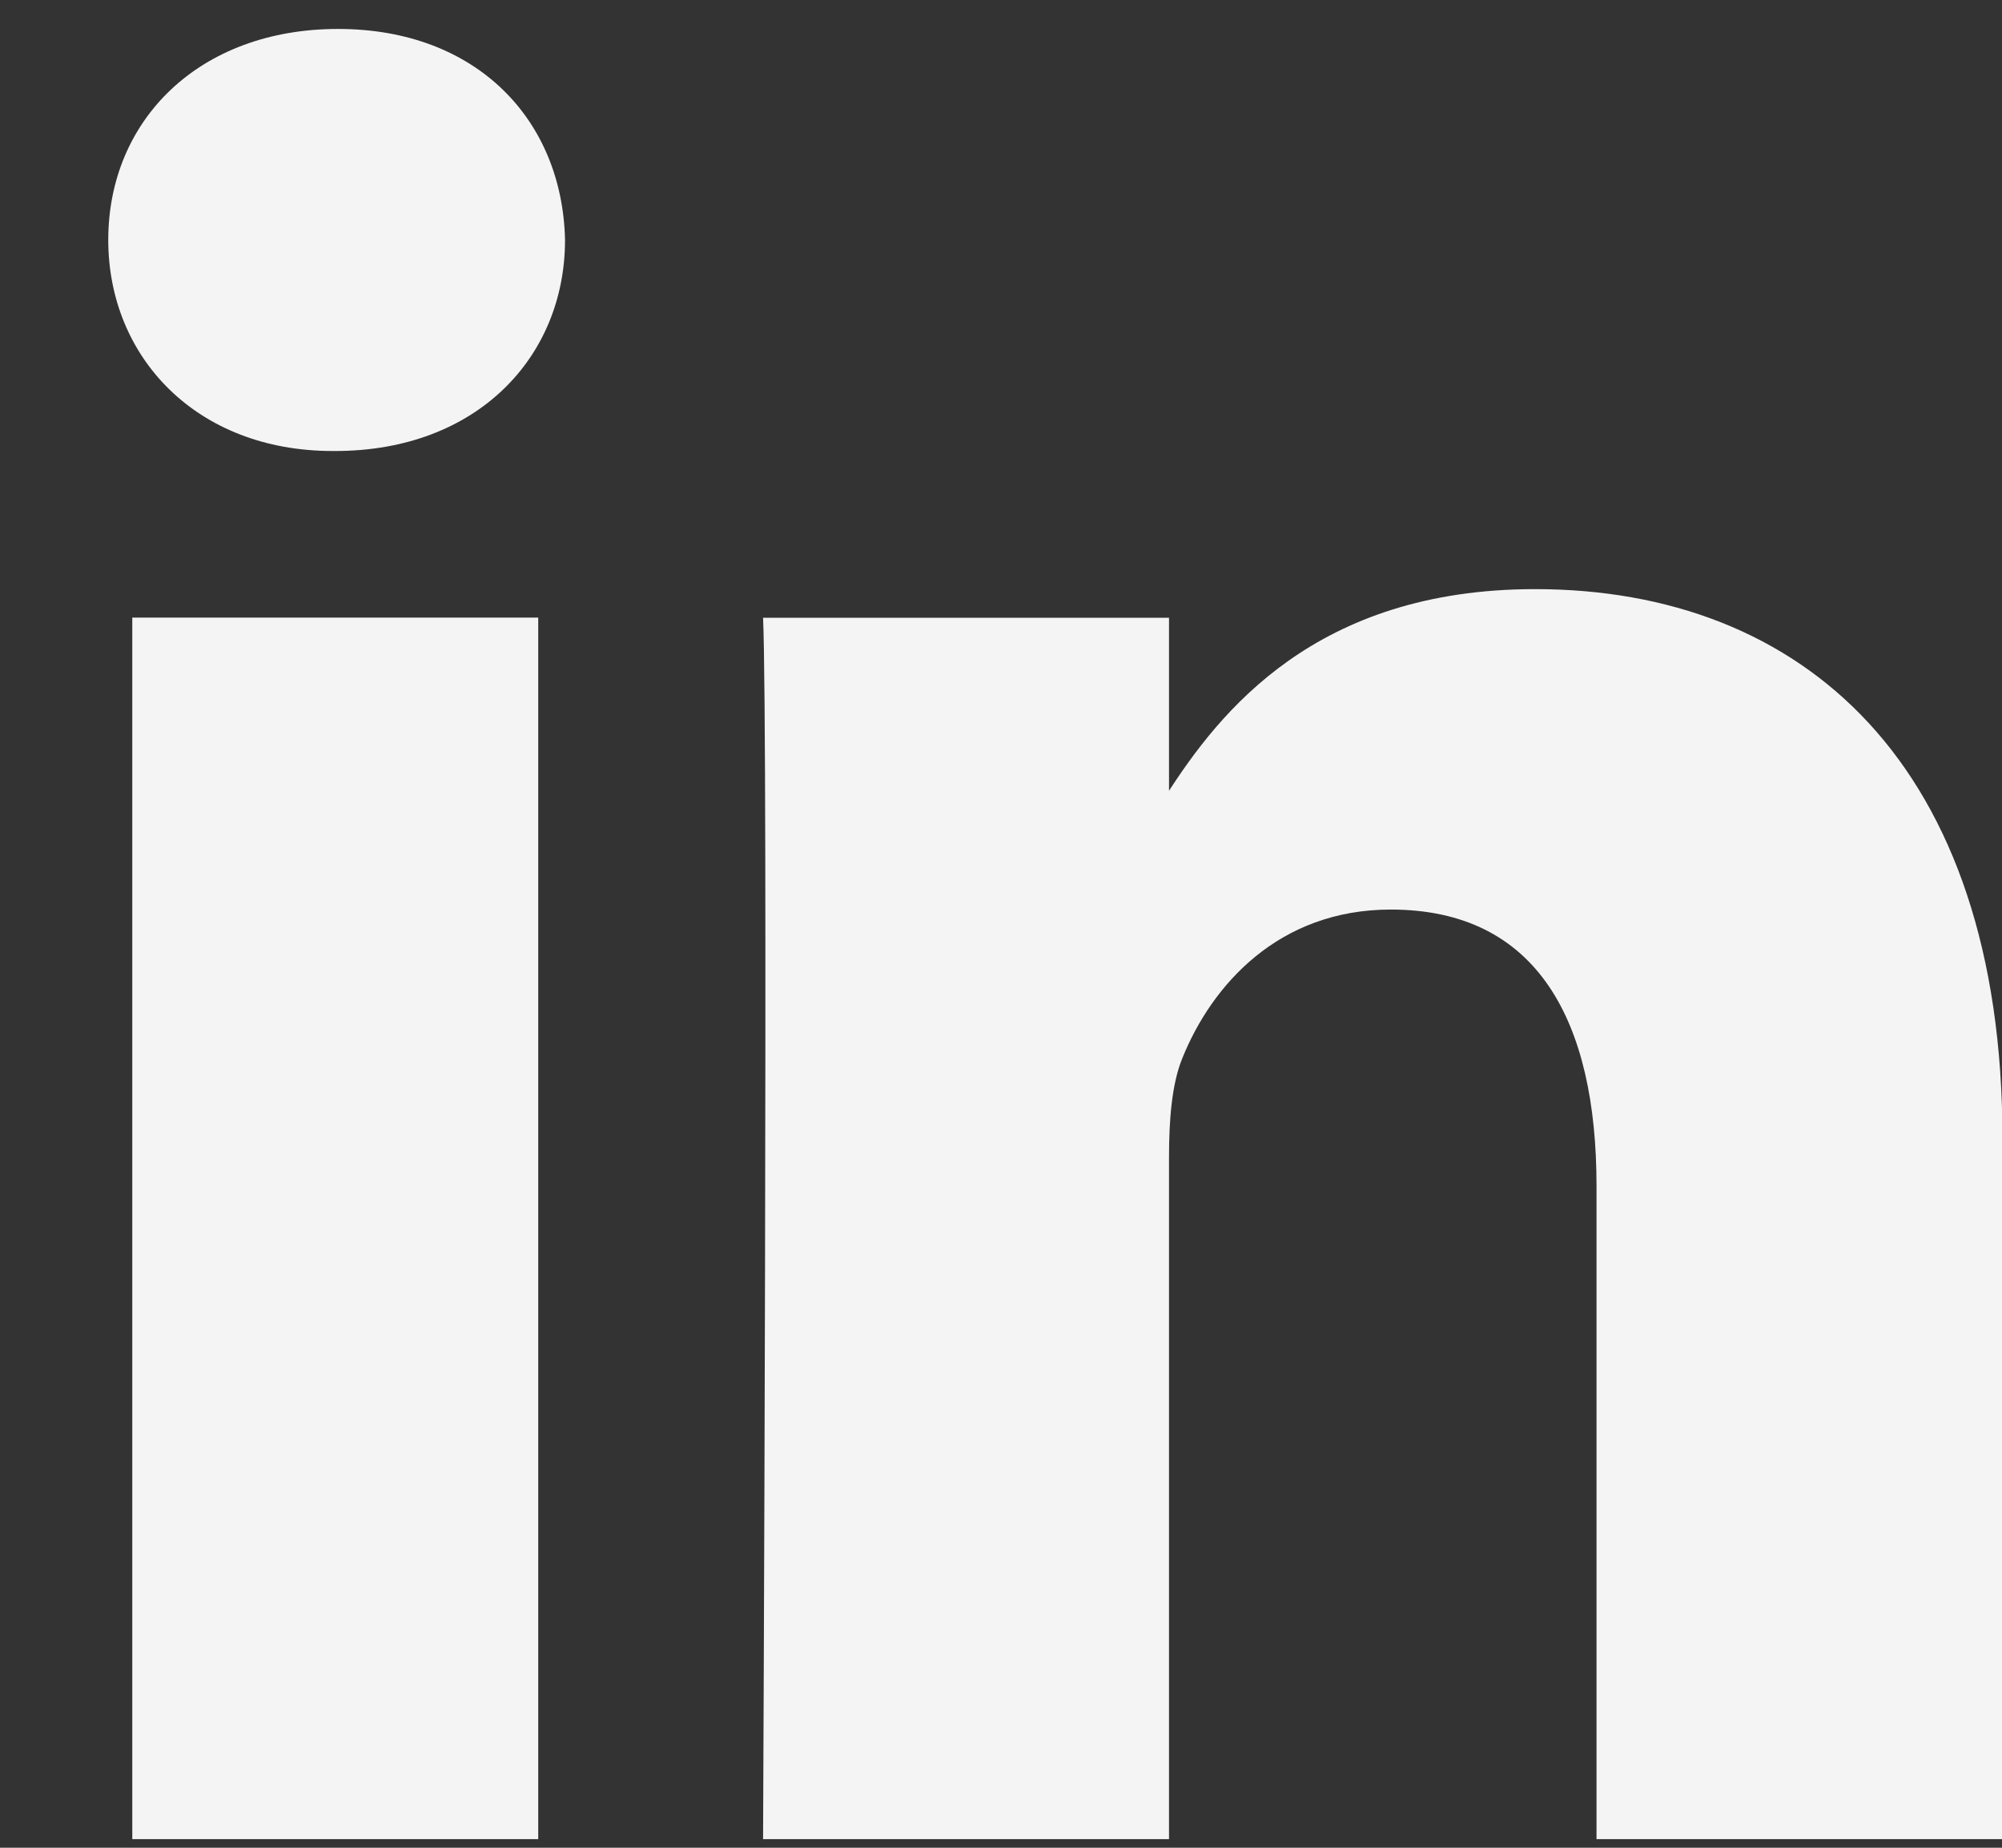 <?xml version="1.0" encoding="UTF-8"?>
<svg xmlns="http://www.w3.org/2000/svg" width="13" height="12" viewBox="0 0 13 12" fill="none">
  <rect x="0" y="0" width="13" height="12" fill="#333333" stroke="none"/>
  <path d="M3.495 11.944V4.011H0.859V11.944H3.496H3.495ZM2.177 2.929C3.097 2.929 3.669 2.319 3.669 1.558C3.652 0.78 3.097 0.188 2.195 0.188C1.293 0.188 0.703 0.78 0.703 1.558C0.703 2.319 1.275 2.929 2.16 2.929H2.177L2.177 2.929ZM4.955 11.944H7.591V7.515C7.591 7.278 7.608 7.041 7.678 6.871C7.869 6.398 8.302 5.907 9.031 5.907C9.985 5.907 10.367 6.634 10.367 7.701V11.944H13.003V7.396C13.003 4.959 11.702 3.826 9.968 3.826C8.545 3.826 7.921 4.62 7.574 5.162H7.591V4.012H4.955C4.989 4.756 4.955 11.944 4.955 11.944L4.955 11.944Z" fill="#F4F4F4"></path>
</svg>

